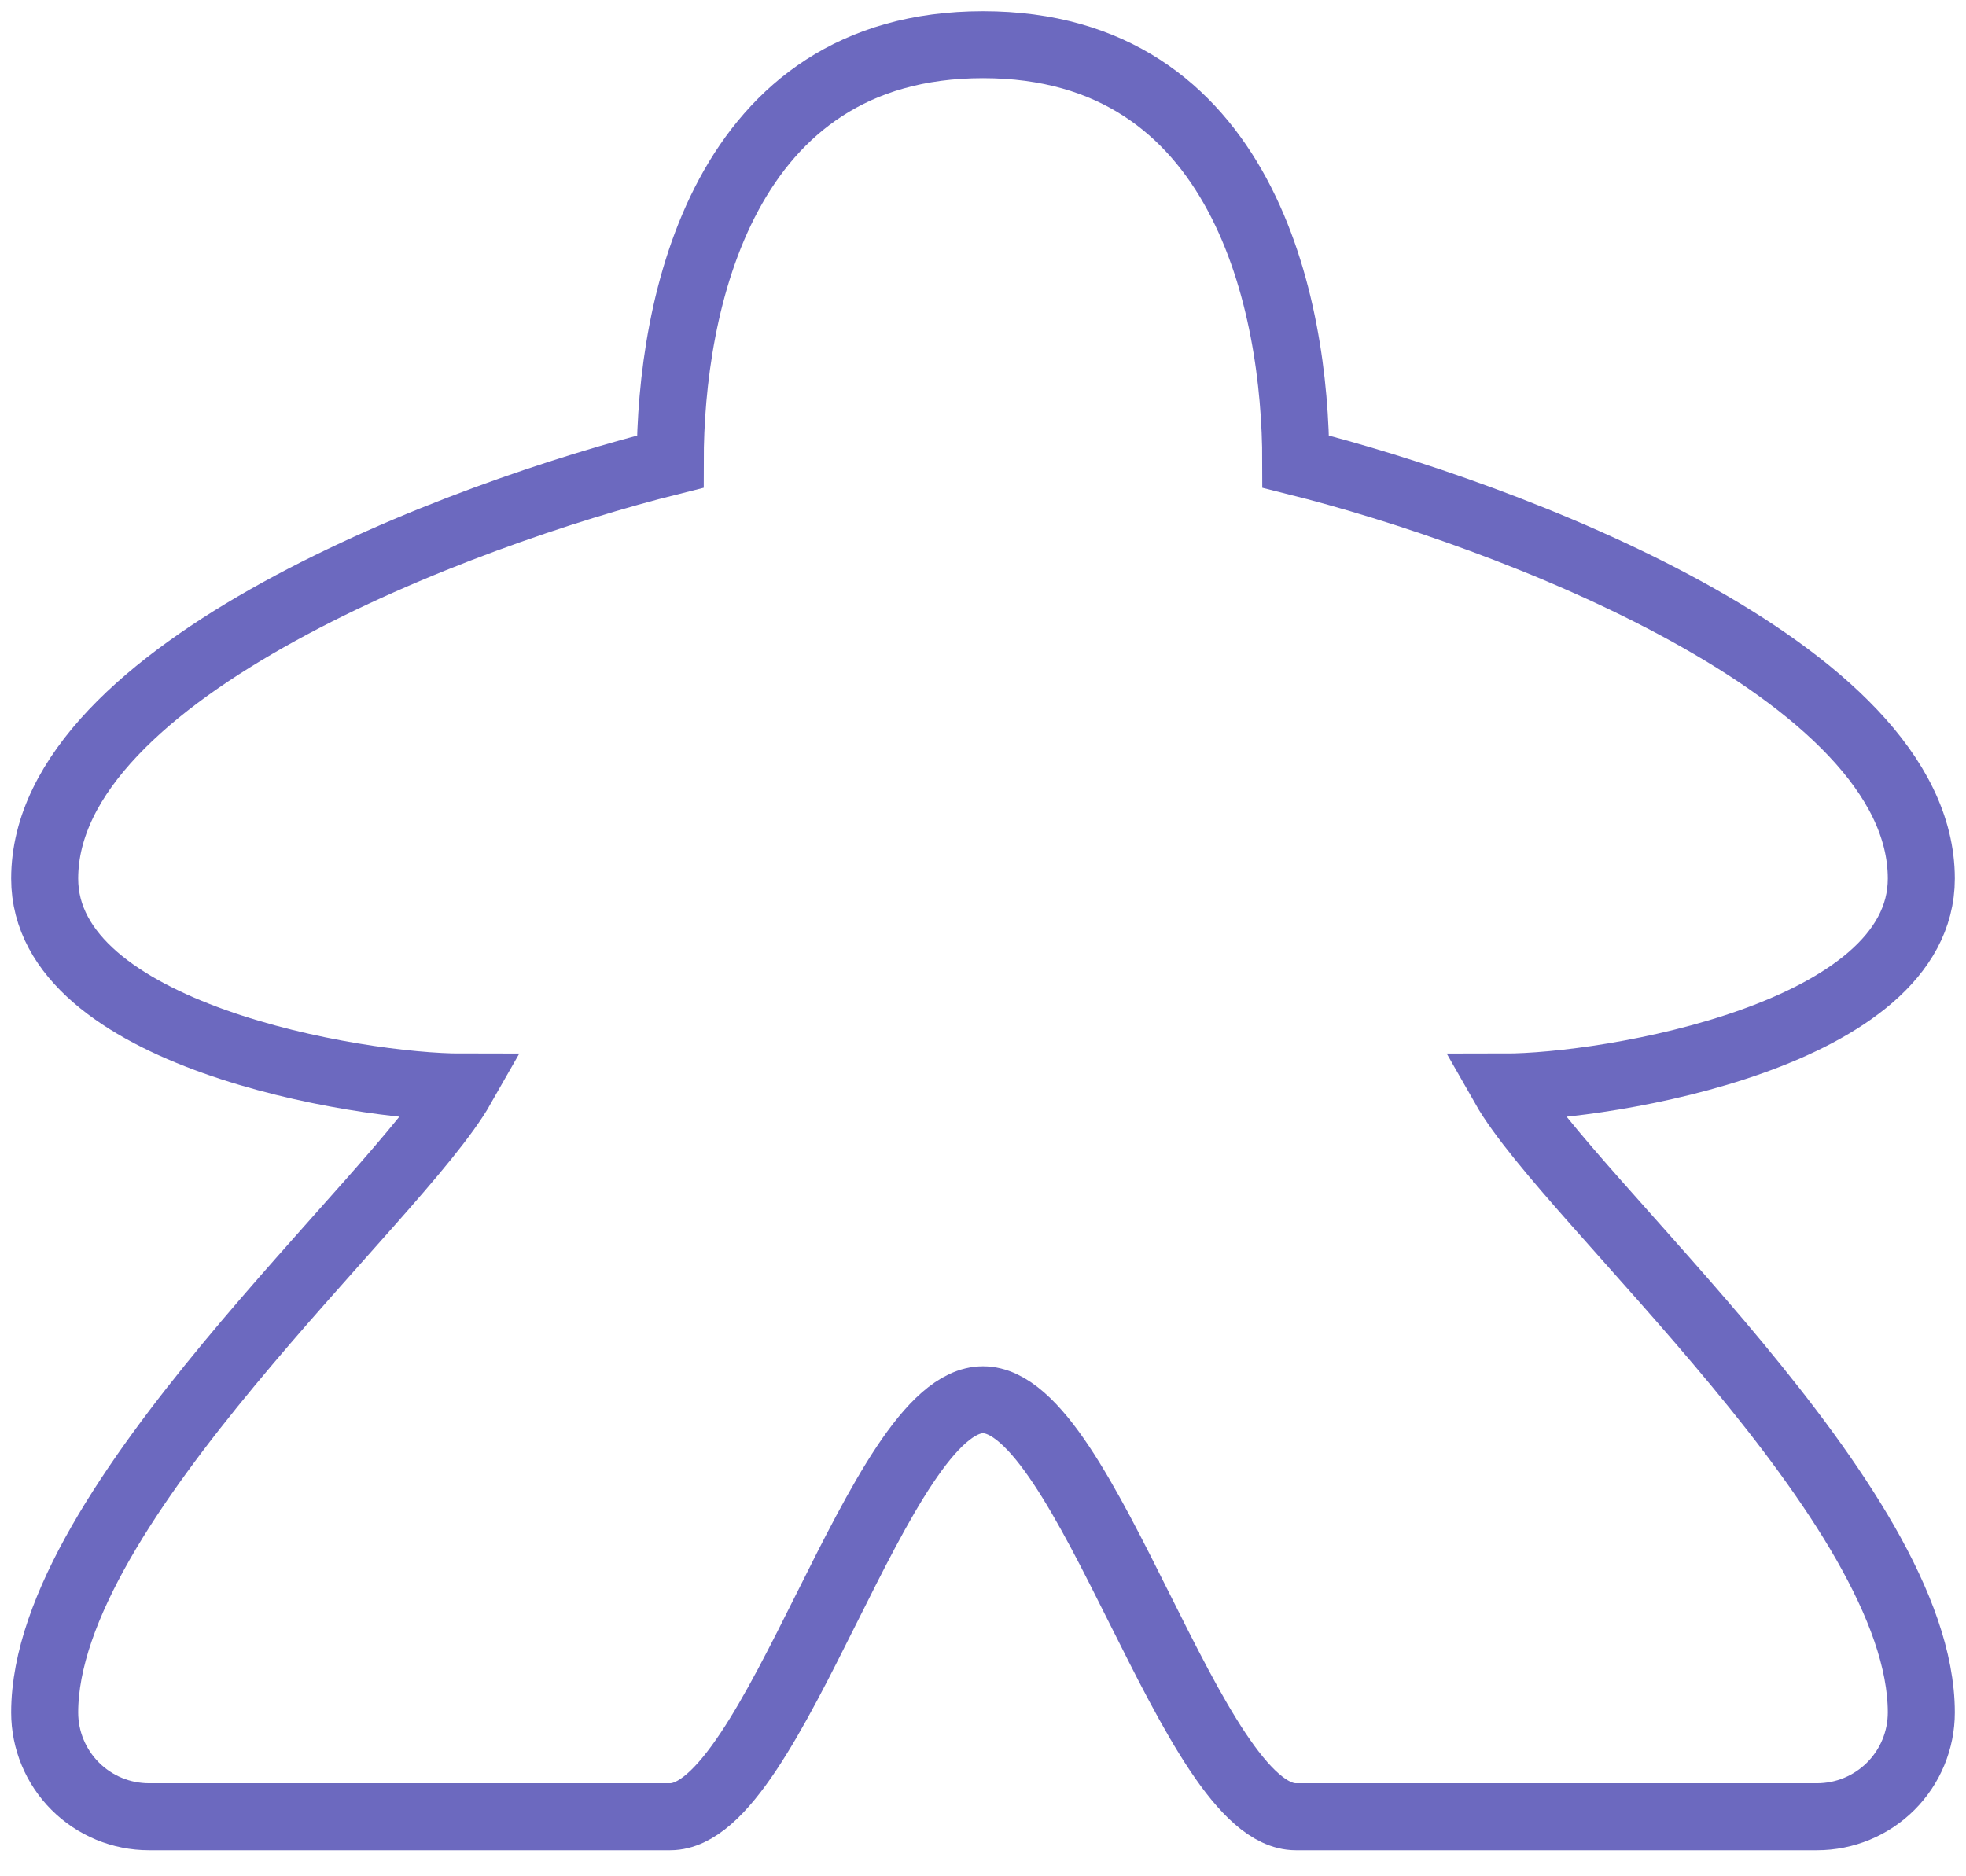 <?xml version="1.0" encoding="utf-8"?>
<svg xmlns="http://www.w3.org/2000/svg" fill="none" height="100%" overflow="visible" preserveAspectRatio="none" style="display: block;" viewBox="0 0 44 42" width="100%">
<path d="M15 40.667H3.333C2.714 40.667 2.121 40.421 1.683 39.983C1.246 39.546 1 38.952 1 38.333C1 33.667 8.882 26.884 10.333 24.333C8 24.333 1 23.167 1 19.667C1 15 10.333 11.5 15 10.333C15 6.833 16.167 1 22 1C27.833 1 29 6.833 29 10.333C33.667 11.5 43 15 43 19.667C43 23.167 36 24.333 33.667 24.333C35.118 26.884 43 33.667 43 38.333C43 38.952 42.754 39.546 42.317 39.983C41.879 40.421 41.285 40.667 40.667 40.667H29C26.667 40.667 24.333 31.333 22 31.333C19.667 31.333 17.333 40.667 15 40.667Z" id="Vector" stroke="#6C69BF" stroke-linecap="round" stroke-width="1.5"/>
</svg>